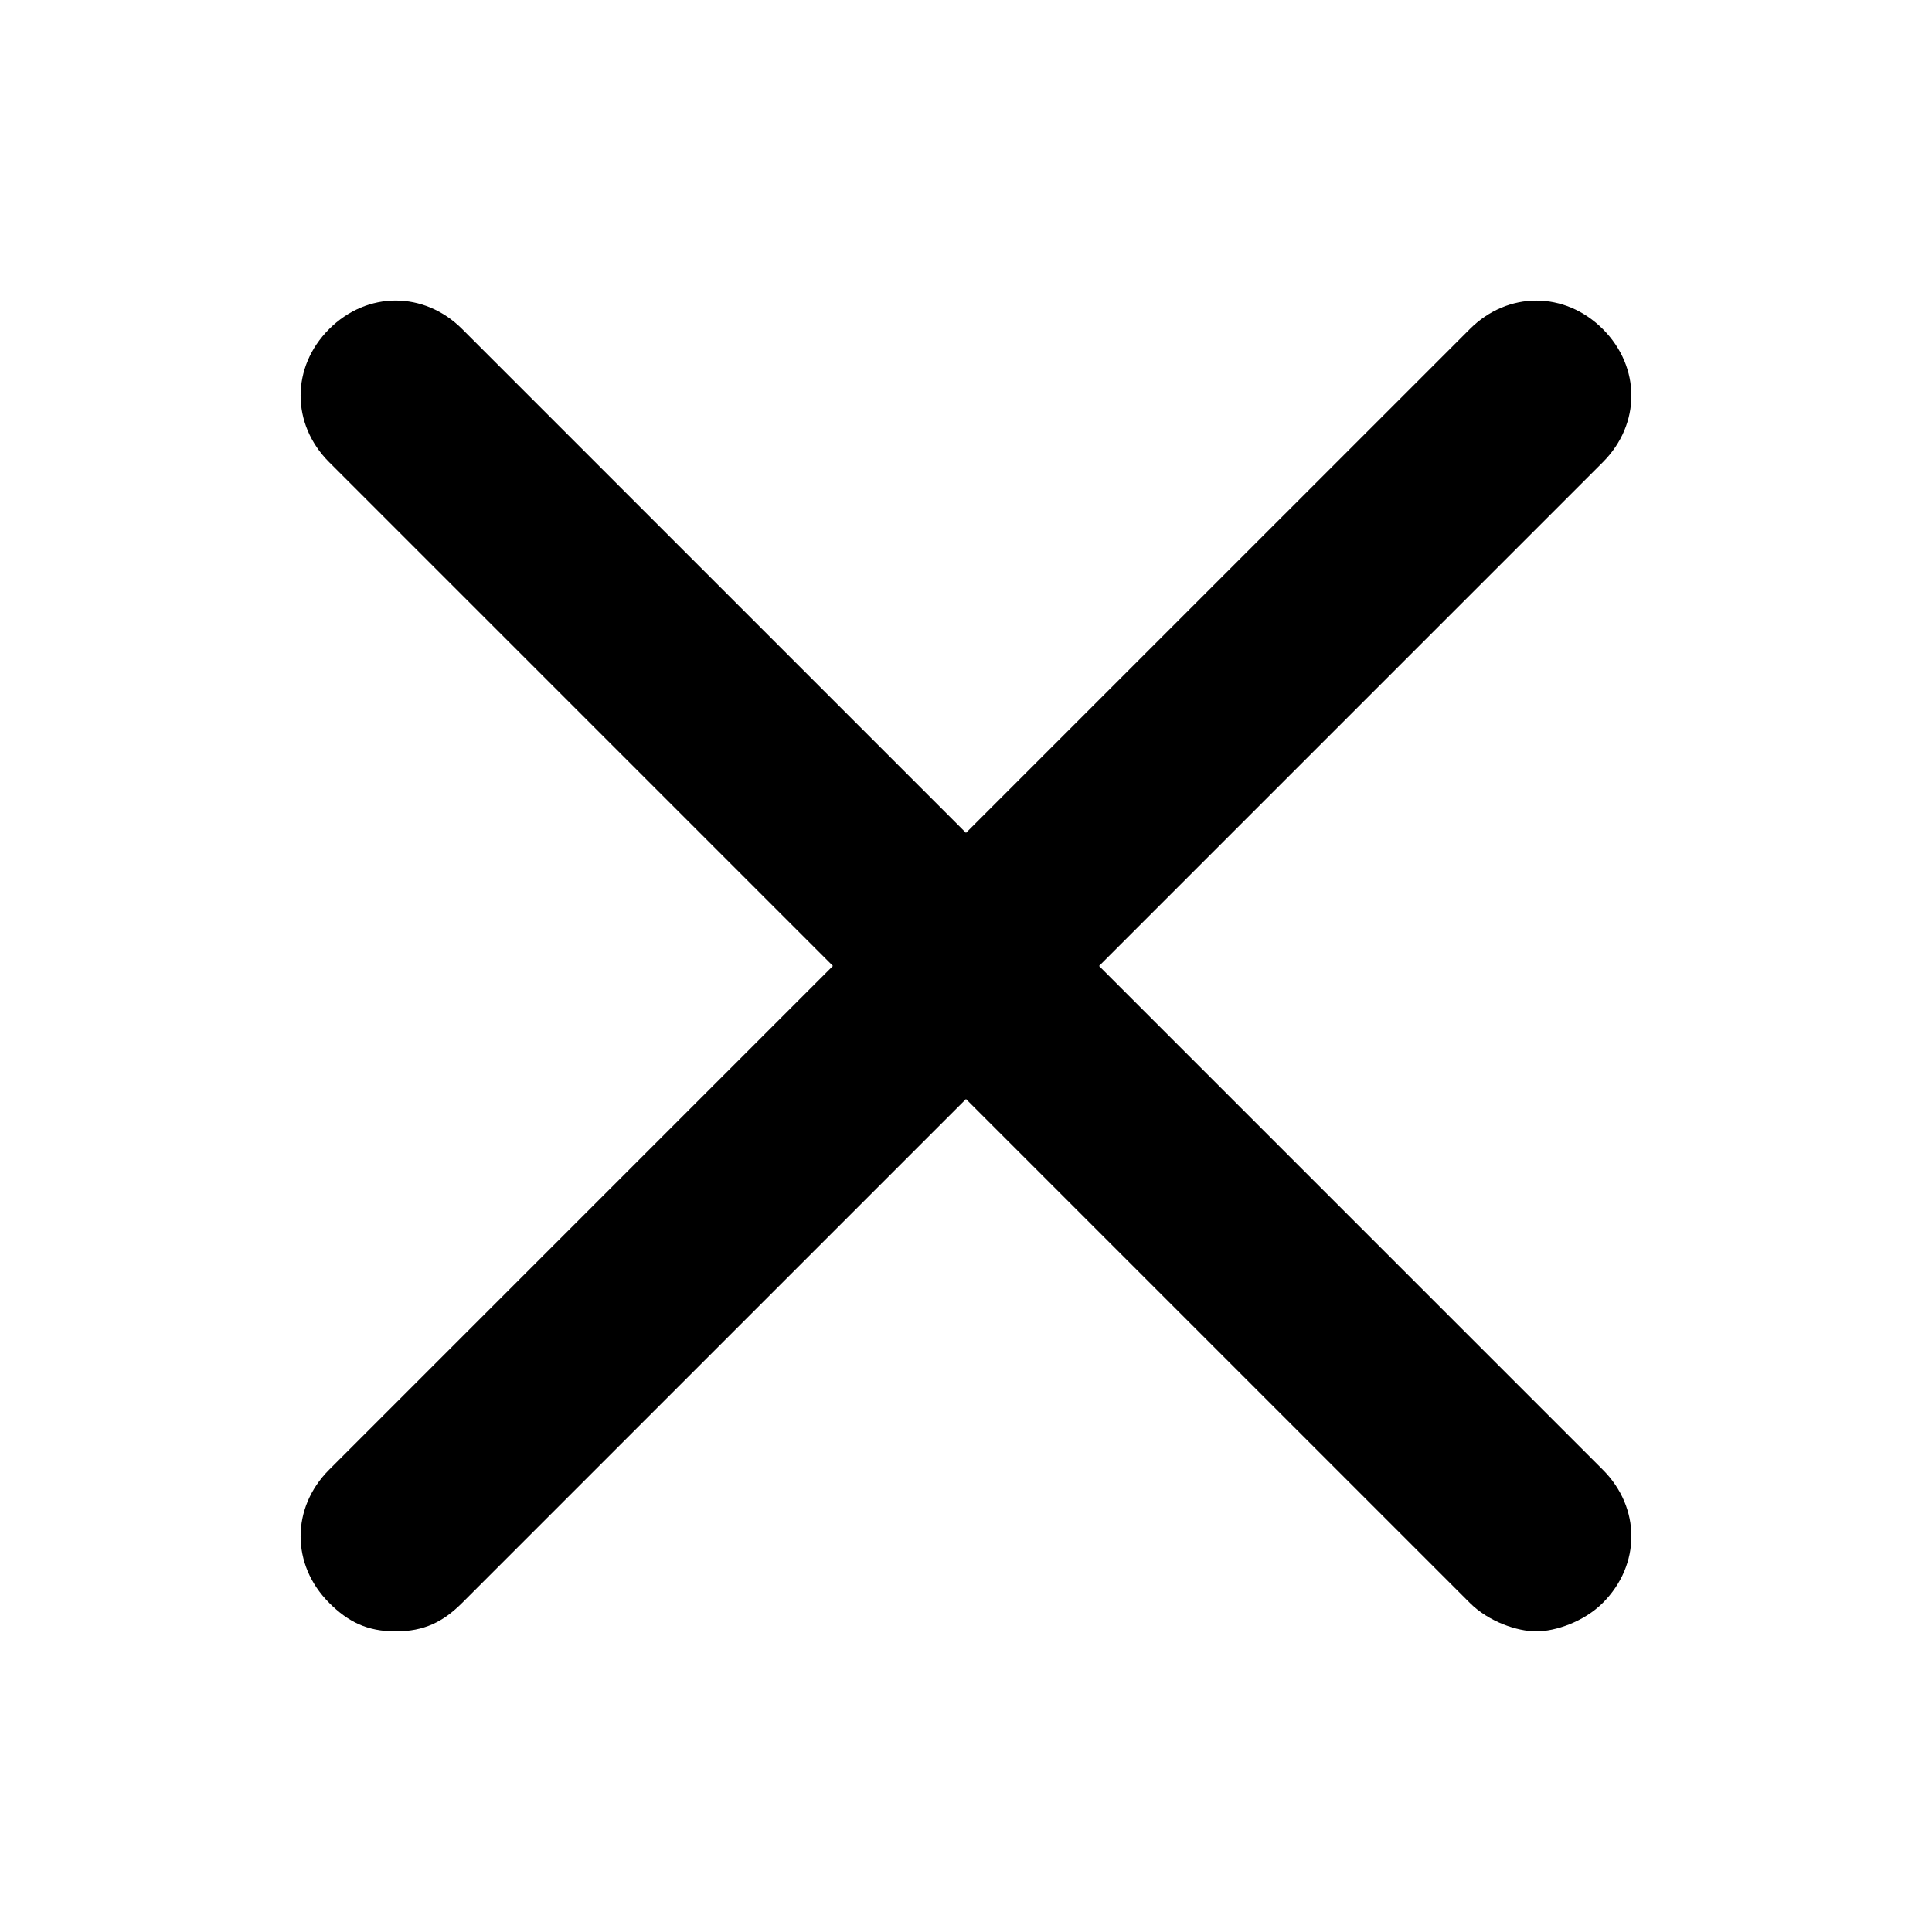<?xml version="1.0" encoding="UTF-8"?>
<!-- Uploaded to: SVG Repo, www.svgrepo.com, Generator: SVG Repo Mixer Tools -->
<svg fill="#000000" width="800px" height="800px" version="1.1" viewBox="144 144 512 512" xmlns="http://www.w3.org/2000/svg">
 <path d="m231.22 568.77c5.039 5.039 10.078 7.559 17.633 7.559 7.559 0 12.594-2.519 17.633-7.559l133.51-133.51 133.51 133.51c5.039 5.039 12.594 7.559 17.633 7.559s12.594-2.519 17.633-7.559c10.078-10.078 10.078-25.191 0-35.266l-133.51-133.51 133.51-133.51c10.078-10.078 10.078-25.191 0-35.266-10.078-10.078-25.191-10.078-35.266 0l-133.51 133.5-133.51-133.51c-10.078-10.078-25.191-10.078-35.266 0-10.078 10.078-10.078 25.191 0 35.266l133.51 133.51-133.51 133.51c-10.078 10.078-10.078 25.191 0 35.266z" fill-rule="evenodd"/>
</svg>